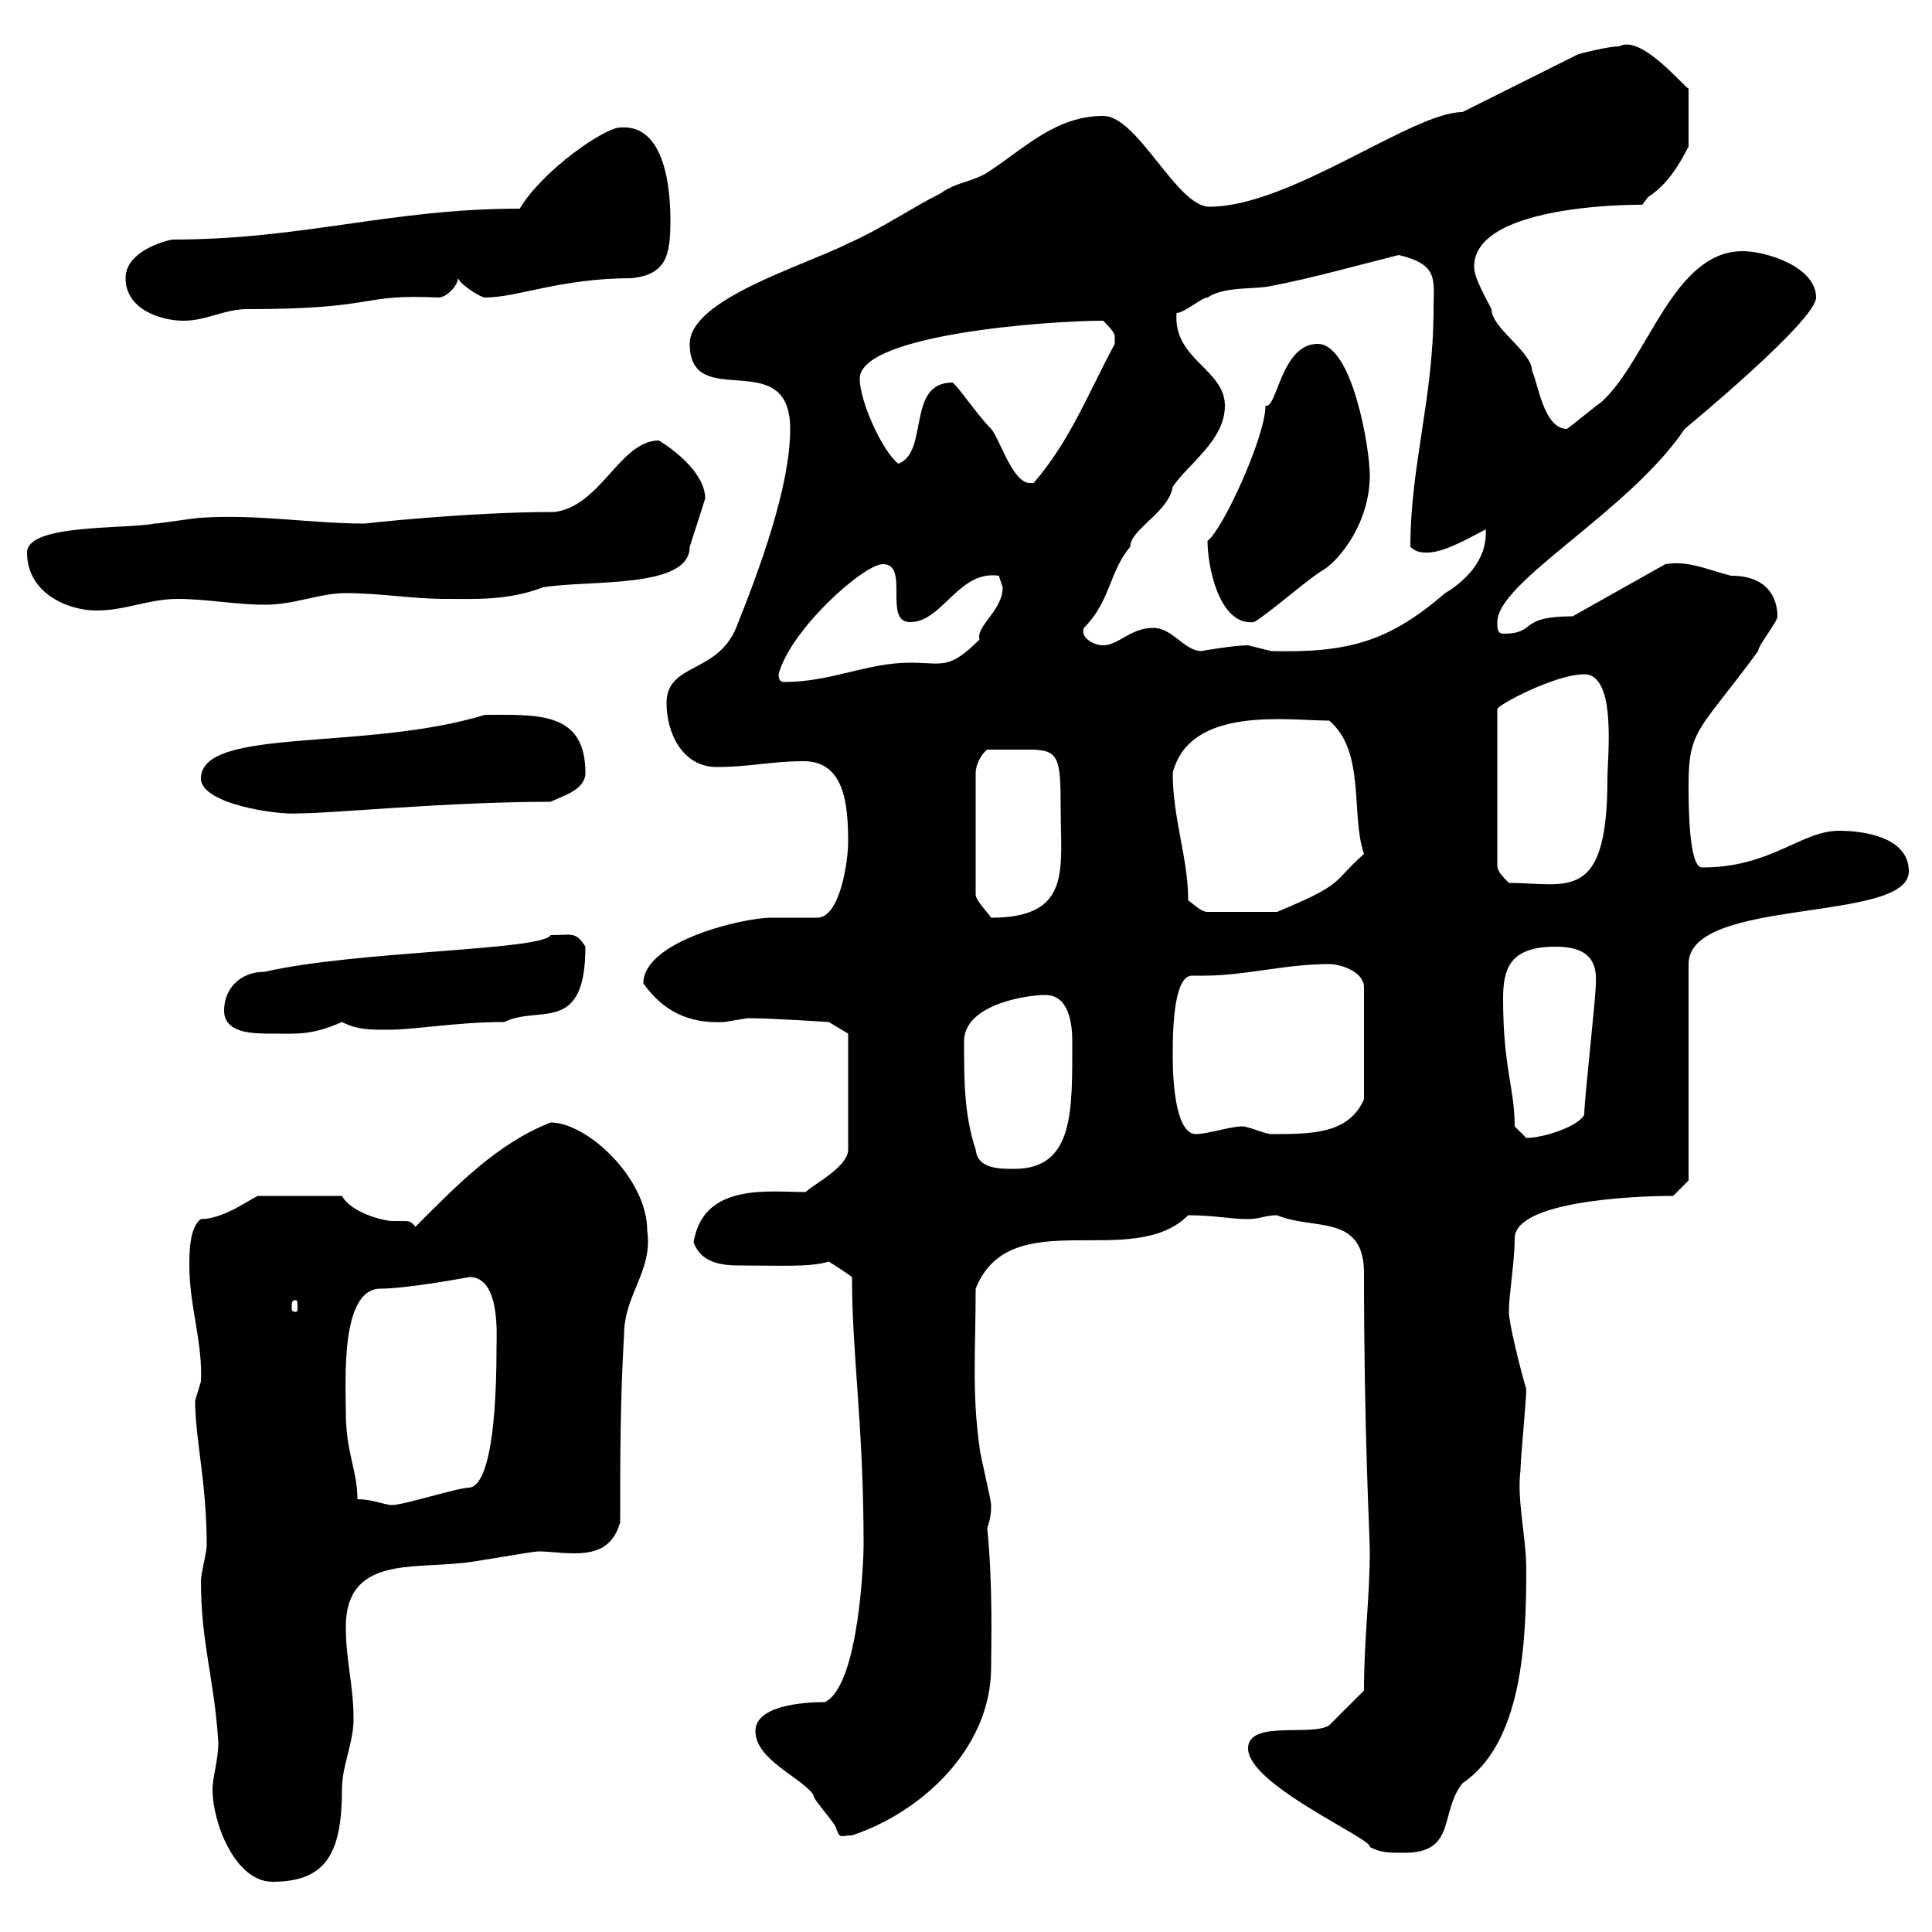 <svg xmlns="http://www.w3.org/2000/svg" xmlns:xlink="http://www.w3.org/1999/xlink" width="300" height="300"><path d="M33 277.80C33 283.20 36.60 292.20 42.30 292.20C50.70 292.20 53.10 287.70 53.10 277.80C53.10 274.20 54.90 270.60 54.90 267C54.90 261.60 53.70 258 53.70 252.60C53.70 241.80 63.90 243.60 71.70 242.70C72.90 242.70 82.50 240.90 83.70 240.90C85.20 240.90 87 241.20 89.10 241.20C92.10 241.20 95.10 240.60 96.30 236.40C96.30 226.50 96.30 217.50 96.90 207.30C96.90 201 101.40 197.40 100.50 191.10C100.50 183 91.20 174.30 85.50 174.30C77.10 177.60 70.80 184.20 64.50 190.50C63.90 189.60 63.30 189.60 62.70 189.60C62.10 189.60 61.80 189.60 60.90 189.60C59.70 189.60 54.60 188.40 53.10 185.70L40.20 185.70C39.90 185.40 35.10 189.30 31.20 189.30C29.40 190.50 29.40 194.70 29.40 196.50C29.40 202.80 31.50 208.50 31.20 214.50C31.20 214.50 30.30 217.50 30.30 217.50C30.30 223.50 32.10 230.10 32.10 240C32.10 240.90 31.20 244.50 31.20 245.40C31.20 255.30 33.30 260.70 33.90 270.60C33.90 273.30 33 276 33 277.80ZM193.80 271.50C193.80 277.20 213.30 285.60 212.70 286.80C214.50 287.70 215.40 287.70 218.10 287.70C226.20 287.70 223.50 281.40 227.10 276.90C236.40 270.60 237 255 237 243.60C237 238.80 235.50 232.80 236.10 228.30C236.10 226.50 237 217.50 237 215.70C236.10 212.70 234.30 205.50 234.30 203.70C234.30 201 235.20 195.90 235.20 192.30C235.20 186.60 253.20 185.70 259.80 185.70L262.20 183.30L262.20 149.70C262.20 139.20 296.40 143.40 296.40 135.30C296.40 129.90 289.20 129 285.60 129C279.60 129 275.10 134.70 264.30 134.70C262.20 134.70 262.20 124.80 262.20 121.80C262.20 113.10 264 113.40 273 101.10C273 100.20 276 96.60 276 95.70C276 93.60 275.10 89.40 268.80 89.40C265.20 88.50 262.20 87 258.60 87.60L244.20 95.70C235.50 95.70 238.80 98.40 233.40 98.40C232.50 98.40 232.50 97.50 232.50 96.60C232.50 90.30 252.90 79.50 261.60 66.60C261.60 66.60 282 49.80 282 46.20C282 41.40 274.20 39 270.60 39C259.80 39 255.90 55.80 248.70 62.40C247.80 63 244.20 66 243.30 66.60C239.70 66.60 238.80 59.40 237.90 57.60C237.90 54.60 231.60 51 231.60 48C230.70 46.20 228.90 43.20 228.90 41.40C228.90 31.20 256.50 31.80 255 31.80C255 31.80 255.90 30.60 255.90 30.60C259.80 28.20 261.90 23.10 262.20 22.80L262.20 13.80C260.70 12.60 254.70 5.40 251.40 7.20C249.60 7.20 245.10 8.40 245.10 8.40L227.10 17.40C219.30 17.40 200.40 32.10 187.80 32.10C182.70 32.10 176.70 18 171.30 18C164.10 18 159.30 22.80 153.90 26.40C151.50 28.20 148.50 28.20 146.10 30C141.30 32.40 137.10 35.40 131.70 37.80C124.50 41.40 107.10 46.50 107.10 53.40C107.10 64.20 122.70 53.40 122.70 66.60C122.70 75.60 117.90 88.50 114.30 97.50C111.30 104.70 103.50 102.90 103.50 109.20C103.50 113.70 105.90 119.10 111.30 119.10C116.40 119.10 119.70 118.20 124.80 118.20C131.10 118.20 131.70 124.80 131.70 130.80C131.70 133.50 130.50 142.50 126.90 142.50C126.30 142.50 120.90 142.50 119.70 142.50C115.50 142.50 99.90 146.10 99.90 152.70C102.90 156.90 106.80 159 112.50 158.70C112.50 158.70 116.10 158.10 116.10 158.10C119.70 158.10 128.70 158.70 128.70 158.70L131.70 160.50L131.70 178.50C131.70 181.20 126.30 183.90 125.10 185.10C119.40 185.10 109.20 183.60 107.70 192.90C108.90 196.20 112.20 196.50 114.90 196.50C121.20 196.50 125.70 196.80 128.70 195.90C128.70 195.90 131.10 197.40 132.30 198.30C132.30 210.60 134.10 221.10 134.10 240C134.10 241.50 133.50 261.60 128.10 264.30C124.50 264.30 117.30 264.90 117.30 268.80C117.30 273.30 124.50 276 126.30 278.70C126.30 279.60 129.90 283.20 129.90 284.10C130.50 285.60 130.50 285 132.30 285C143.10 281.40 153.90 271.50 153.90 258.90C153.90 255.60 154.20 246.30 153.30 237.30C153.90 235.50 153.90 234.60 153.90 233.70C153.90 232.80 152.10 225.60 152.10 224.70C150.90 216.30 151.50 209.40 151.50 200.10C156.90 186.60 175.80 197.40 184.50 188.70C188.40 188.70 191.10 189.30 193.80 189.30C195.60 189.30 196.50 188.70 198.30 188.70C204 191.10 211.80 188.40 211.80 197.70C211.80 222.90 212.70 238.20 212.70 240.90C212.70 248.10 211.80 254.40 211.80 262.50C210.90 263.40 207.30 267 206.40 267.90C203.70 269.70 193.80 267 193.80 271.50ZM55.50 232.80C55.50 228.30 53.70 225.60 53.70 219.30C53.70 214.50 52.80 200.10 59.10 200.10C63.30 200.10 72.90 198.30 72.90 198.30C77.70 198.30 77.10 207.30 77.10 209.10C77.10 224.40 75.30 230.70 72.90 231C71.10 231 62.70 233.70 60.90 233.70C59.70 233.70 57.90 232.80 55.50 232.80ZM45.90 201.90C46.20 201.90 46.20 202.20 46.20 203.10C46.20 203.40 46.20 203.70 45.90 203.70C45.30 203.70 45.30 203.40 45.30 203.10C45.30 202.20 45.30 201.90 45.90 201.90ZM149.70 161.70C149.70 156 159.30 154.50 162.30 154.50C165.90 154.50 166.50 158.70 166.50 161.70C166.50 172.50 166.80 181.50 157.50 181.50C155.10 181.50 151.80 181.50 151.50 178.50C149.70 173.10 149.70 167.70 149.70 161.70ZM235.20 174.90C235.20 168.90 233.40 165.90 233.40 155.10C233.40 150.60 234.30 147 241.50 147C245.40 147 248.10 148.20 247.80 152.70C247.80 155.10 246 170.70 246 173.10C245.10 174.90 239.70 176.70 237 176.70C237 176.70 235.20 174.90 235.20 174.90ZM182.10 164.10C182.10 160.80 182.10 151.50 185.10 151.50C185.70 151.50 186.30 151.50 186.90 151.50C193.50 151.50 199.50 149.70 206.40 149.70C208.20 149.70 211.80 150.90 211.80 153.30L211.80 170.70C209.40 176.10 203.70 176.10 197.40 176.10C196.50 176.10 193.80 174.90 192.90 174.90C191.10 174.90 187.50 176.10 185.70 176.10C182.70 176.10 182.10 168.60 182.10 164.10ZM34.80 156.90C34.80 160.50 39.30 160.50 42.30 160.50C46.20 160.50 48.30 160.80 53.10 158.70C55.50 159.90 57.30 159.90 60.30 159.90C64.50 159.90 70.80 158.70 78.30 158.70C83.70 156 90.90 160.80 90.90 147C89.40 144.60 88.80 145.20 85.50 145.20C84.30 147.60 55.50 147.60 41.10 150.90C37.20 150.90 34.80 153.60 34.80 156.90ZM153.30 116.40C155.70 116.40 158.10 116.40 159.90 116.40C164.40 116.40 164.70 117.60 164.70 125.40C164.70 135 166.50 142.50 153.90 142.50C153.30 141.60 151.50 139.80 151.50 138.90L151.50 120C151.50 119.10 152.10 117.30 153.30 116.40ZM184.50 139.80C184.50 133.20 182.10 127.20 182.10 120C184.80 109.50 200.10 111.90 206.40 111.90C212.10 116.70 209.70 126.60 211.80 132.60C206.70 137.10 209.10 137.10 198.30 141.60L187.50 141.60C186.60 141.60 185.70 140.70 184.50 139.80ZM246 104.70C251.10 104.70 249.60 117.60 249.60 120.90C249.60 140.40 243.30 137.10 234.30 137.10C233.40 136.20 232.50 135.30 232.50 134.40L232.50 110.10C232.50 109.50 241.50 104.70 246 104.70ZM31.20 120.90C31.20 124.80 42.90 126.60 46.50 126.30C51.60 126.30 69.60 124.50 85.50 124.50C87.30 123.60 90.90 122.70 90.90 120C90.90 110.40 83.40 111 75.30 111C56.70 116.70 31.20 112.80 31.20 120.90ZM120.90 104.70C122.70 97.80 134.10 87.60 137.10 87.60C141.30 87.60 137.10 96.60 141.30 96.60C146.40 96.60 148.80 88.50 155.10 89.40C155.10 89.40 155.70 91.20 155.70 91.20C155.70 94.80 151.50 97.20 152.10 99.30C147.30 104.10 146.40 102.90 141.30 102.90C134.70 102.90 129 105.90 121.80 105.90C121.20 105.90 120.90 105.60 120.90 104.70ZM179.10 97.50C175.50 97.50 173.70 100.20 171.30 100.20C169.80 100.20 167.70 99 168.30 97.50C172.50 93.30 172.20 88.80 175.50 84.90C175.50 82.20 181.50 79.50 182.10 75.60C184.50 72 190.20 68.40 190.20 63C190.20 57.30 182.10 55.80 182.70 48.60C183.90 48.60 186.60 46.20 187.50 46.20C190.20 44.40 194.70 45 197.40 44.40C203.70 43.20 210 41.40 217.20 39.60C223.50 41.10 222.60 43.50 222.60 48C222.60 61.80 219 72.30 219 84.90C219.90 85.80 220.80 85.80 221.70 85.80C224.40 85.80 228.90 83.10 230.70 82.20C231 87 227.40 90.30 224.40 92.10C215.70 99.60 209.40 101.40 197.40 101.10C197.40 101.10 193.80 100.20 193.80 100.20C191.70 100.20 186.30 101.10 186.60 101.10C183.90 101.10 182.10 97.50 179.10 97.50ZM187.50 84C187.50 87.90 189.30 97.20 194.70 96.60C196.50 95.70 203.70 89.40 205.50 88.50C207.90 87 212.70 81.30 212.70 73.80C212.70 69.60 210 53.40 204.60 53.40C198.90 53.40 198.30 63.60 196.50 63C196.50 67.80 189.90 82.20 187.50 84ZM4.20 85.80C4.20 92.10 10.50 94.80 15 94.80C19.50 94.80 23.10 93 27.60 93C32.10 93 36.60 93.90 41.10 93.90C45.90 93.90 49.50 92.10 53.70 92.10C59.10 92.10 63.90 93 69.30 93C73.50 93 78.90 93.30 84.30 91.20C91.50 90 107.10 91.50 107.10 84.90C107.70 83.10 109.50 77.40 109.50 77.40C109.50 73.80 105.30 70.20 102.30 68.40C96.30 68.40 93.30 78.60 86.10 79.50C72.60 79.50 56.40 81.30 56.70 81.30C48.30 81.30 39.90 79.80 31.20 80.40C30.30 80.40 24.90 81.30 24 81.30C19.50 82.20 4.20 81.30 4.20 85.80ZM147.90 59.40C140.70 59.40 144.30 70.20 139.50 72C137.10 70.20 133.50 62.40 133.50 58.80C133.50 51.90 162.90 49.80 171.30 49.80C171.90 50.40 173.10 51.60 173.10 52.20C173.10 53.40 173.10 53.40 173.10 53.40C168.90 61.20 166.20 68.40 160.50 75C160.50 75 159.90 75 159.90 75C157.20 75 155.10 67.80 153.90 66.60C151.80 64.50 148.80 60 147.90 59.40ZM19.50 43.20C19.50 48 24.90 49.80 28.50 49.80C32.10 49.80 34.80 48 38.40 48C59.10 48 55.50 45.60 68.10 46.20C69.30 46.20 71.10 44.40 71.10 43.20C71.70 44.40 74.70 46.20 75.30 46.20C80.40 46.20 87 43.20 98.10 43.20C103.50 42.60 104.10 39.60 104.10 34.20C104.10 30 103.50 19.20 96.30 19.80C93.90 19.80 84.30 26.40 80.70 32.40C60.60 32.40 47.10 37.20 26.70 37.20C24 37.80 19.50 39.60 19.50 43.20Z"/></svg>